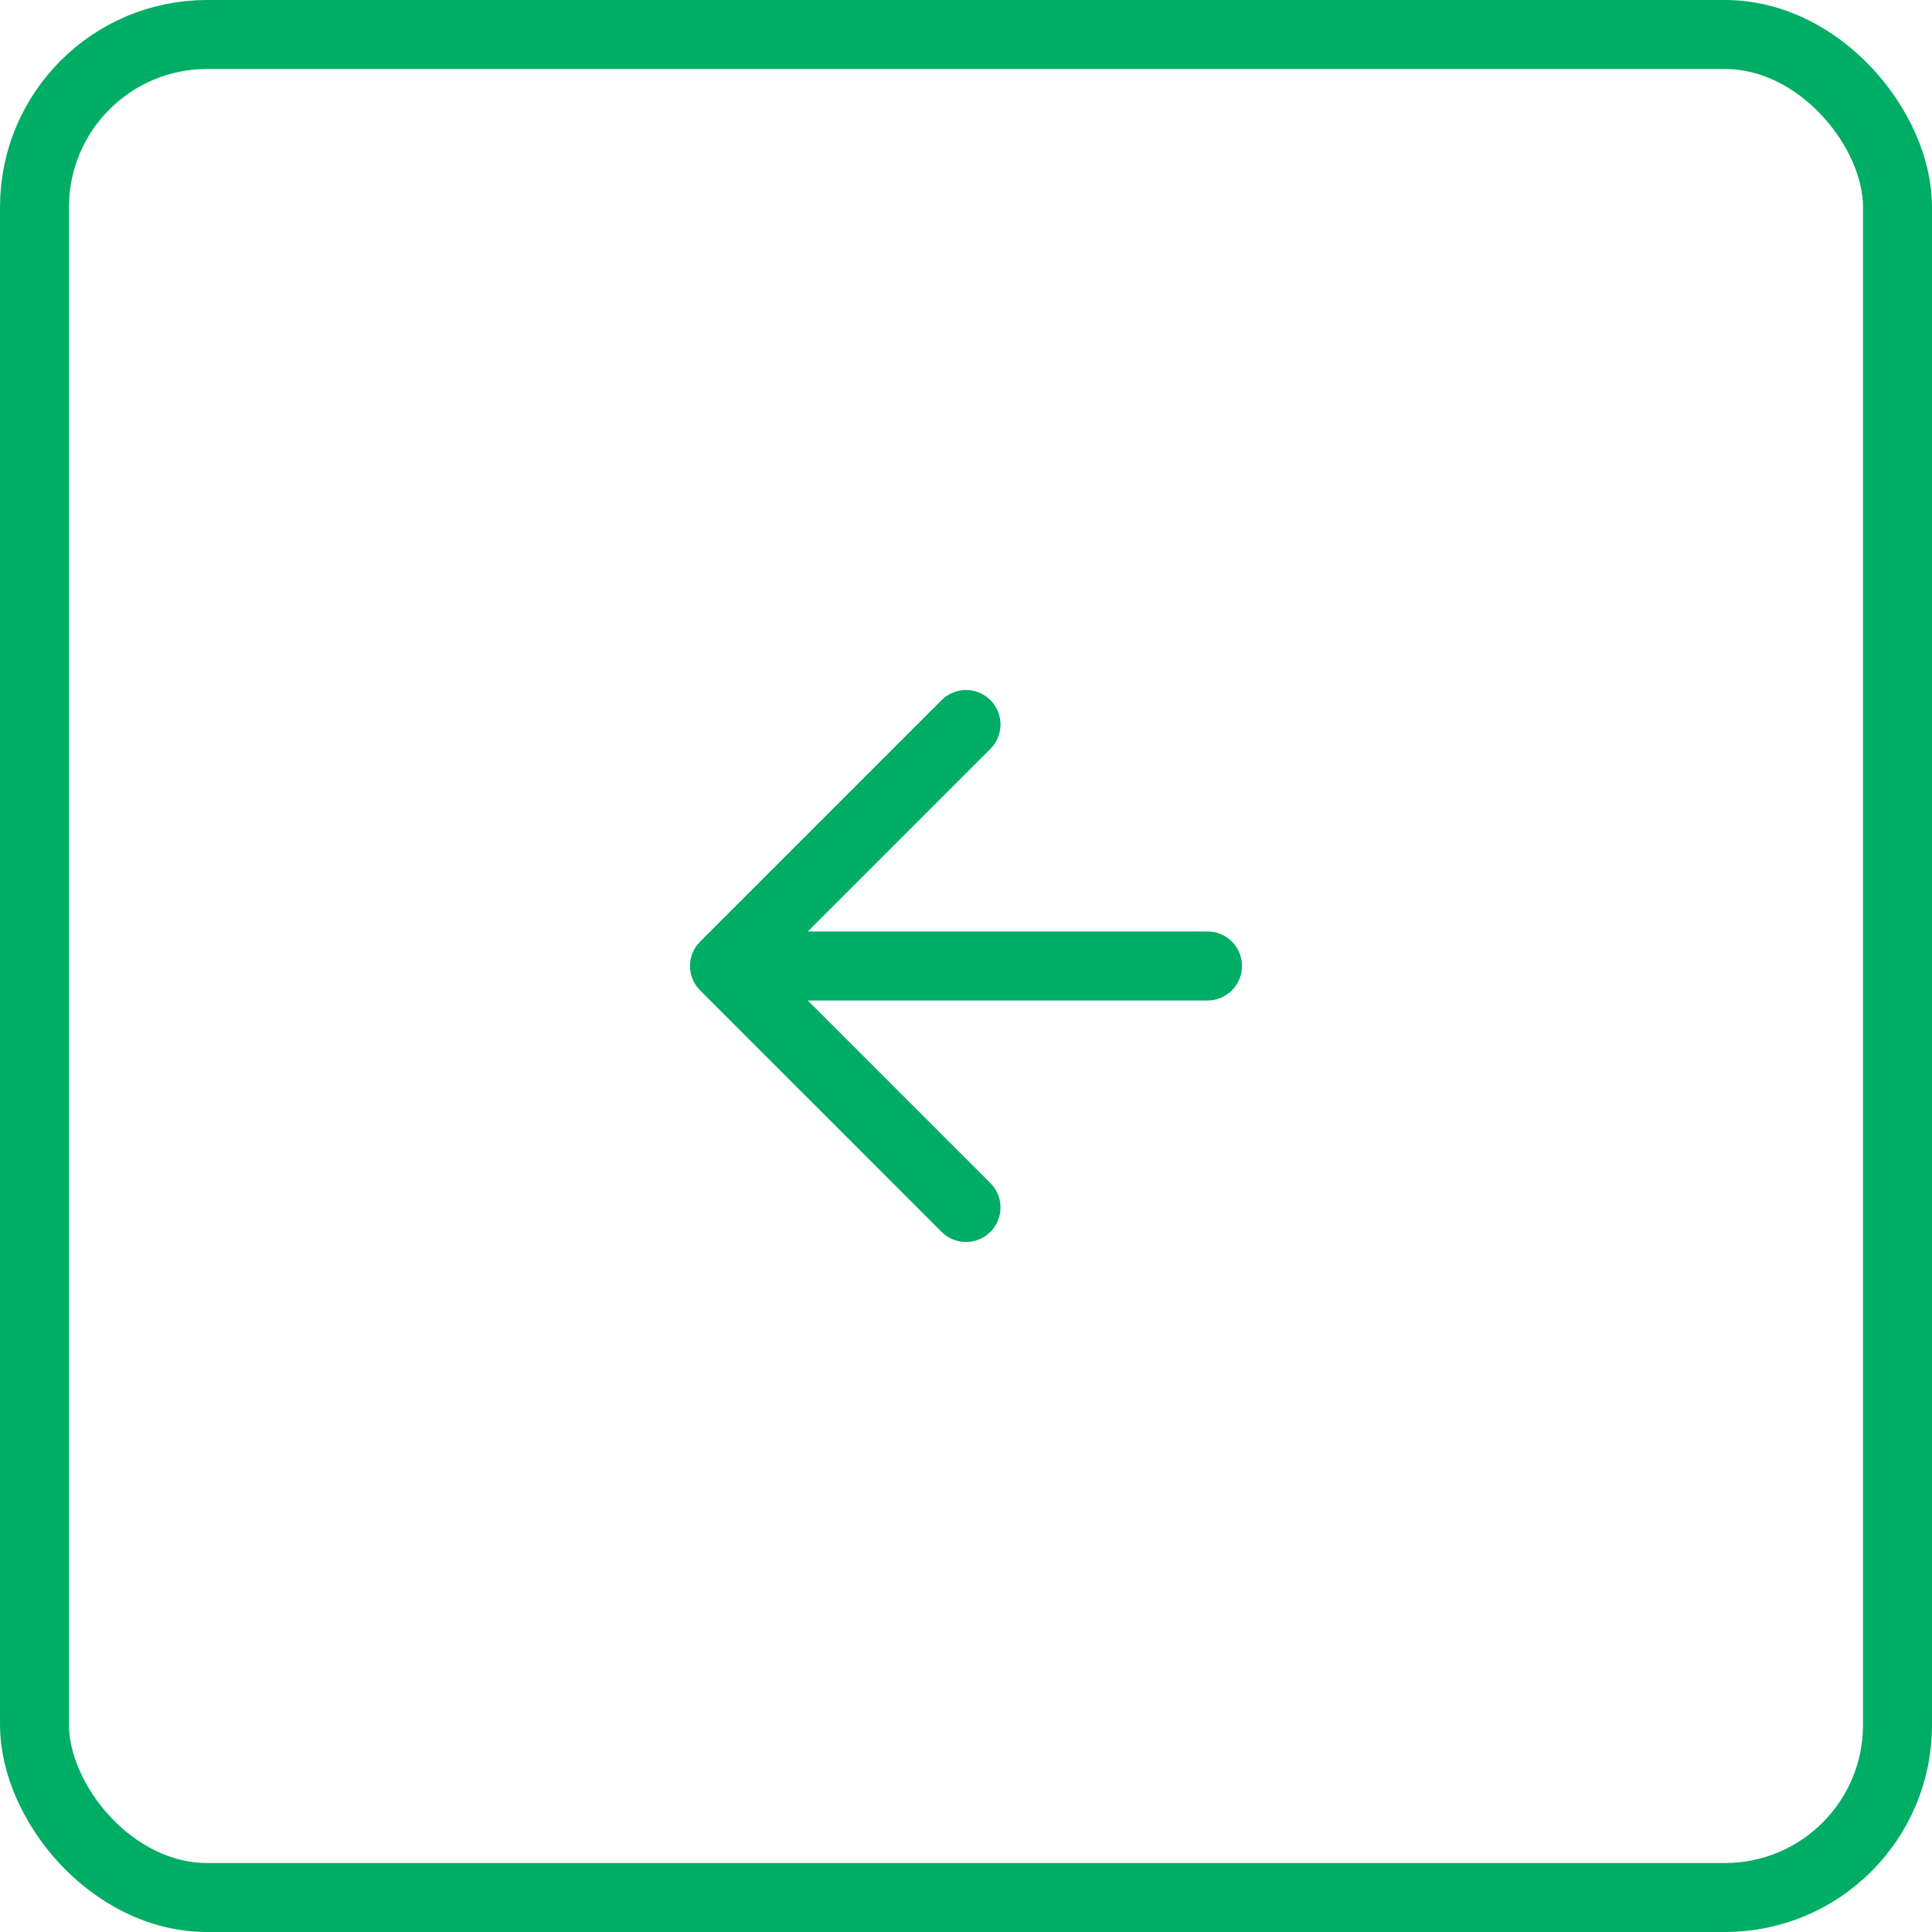 <?xml version="1.0" encoding="UTF-8"?> <svg xmlns="http://www.w3.org/2000/svg" width="107" height="107" viewBox="0 0 107 107" fill="none"><rect x="1.911" y="1.911" width="103.179" height="103.179" rx="9.554" stroke="#00AD65" stroke-width="3.821"></rect><path d="M54.851 41.476C55.597 40.73 55.597 39.52 54.851 38.774C54.105 38.028 52.895 38.028 52.149 38.774L38.774 52.149C38.028 52.895 38.028 54.105 38.774 54.851L52.149 68.226C52.895 68.972 54.105 68.972 54.851 68.226C55.597 67.48 55.597 66.27 54.851 65.524L44.738 55.411L66.875 55.411C67.93 55.411 68.786 54.555 68.786 53.5C68.786 52.445 67.93 51.589 66.875 51.589L44.738 51.589L54.851 41.476Z" fill="#00AD65"></path></svg> 